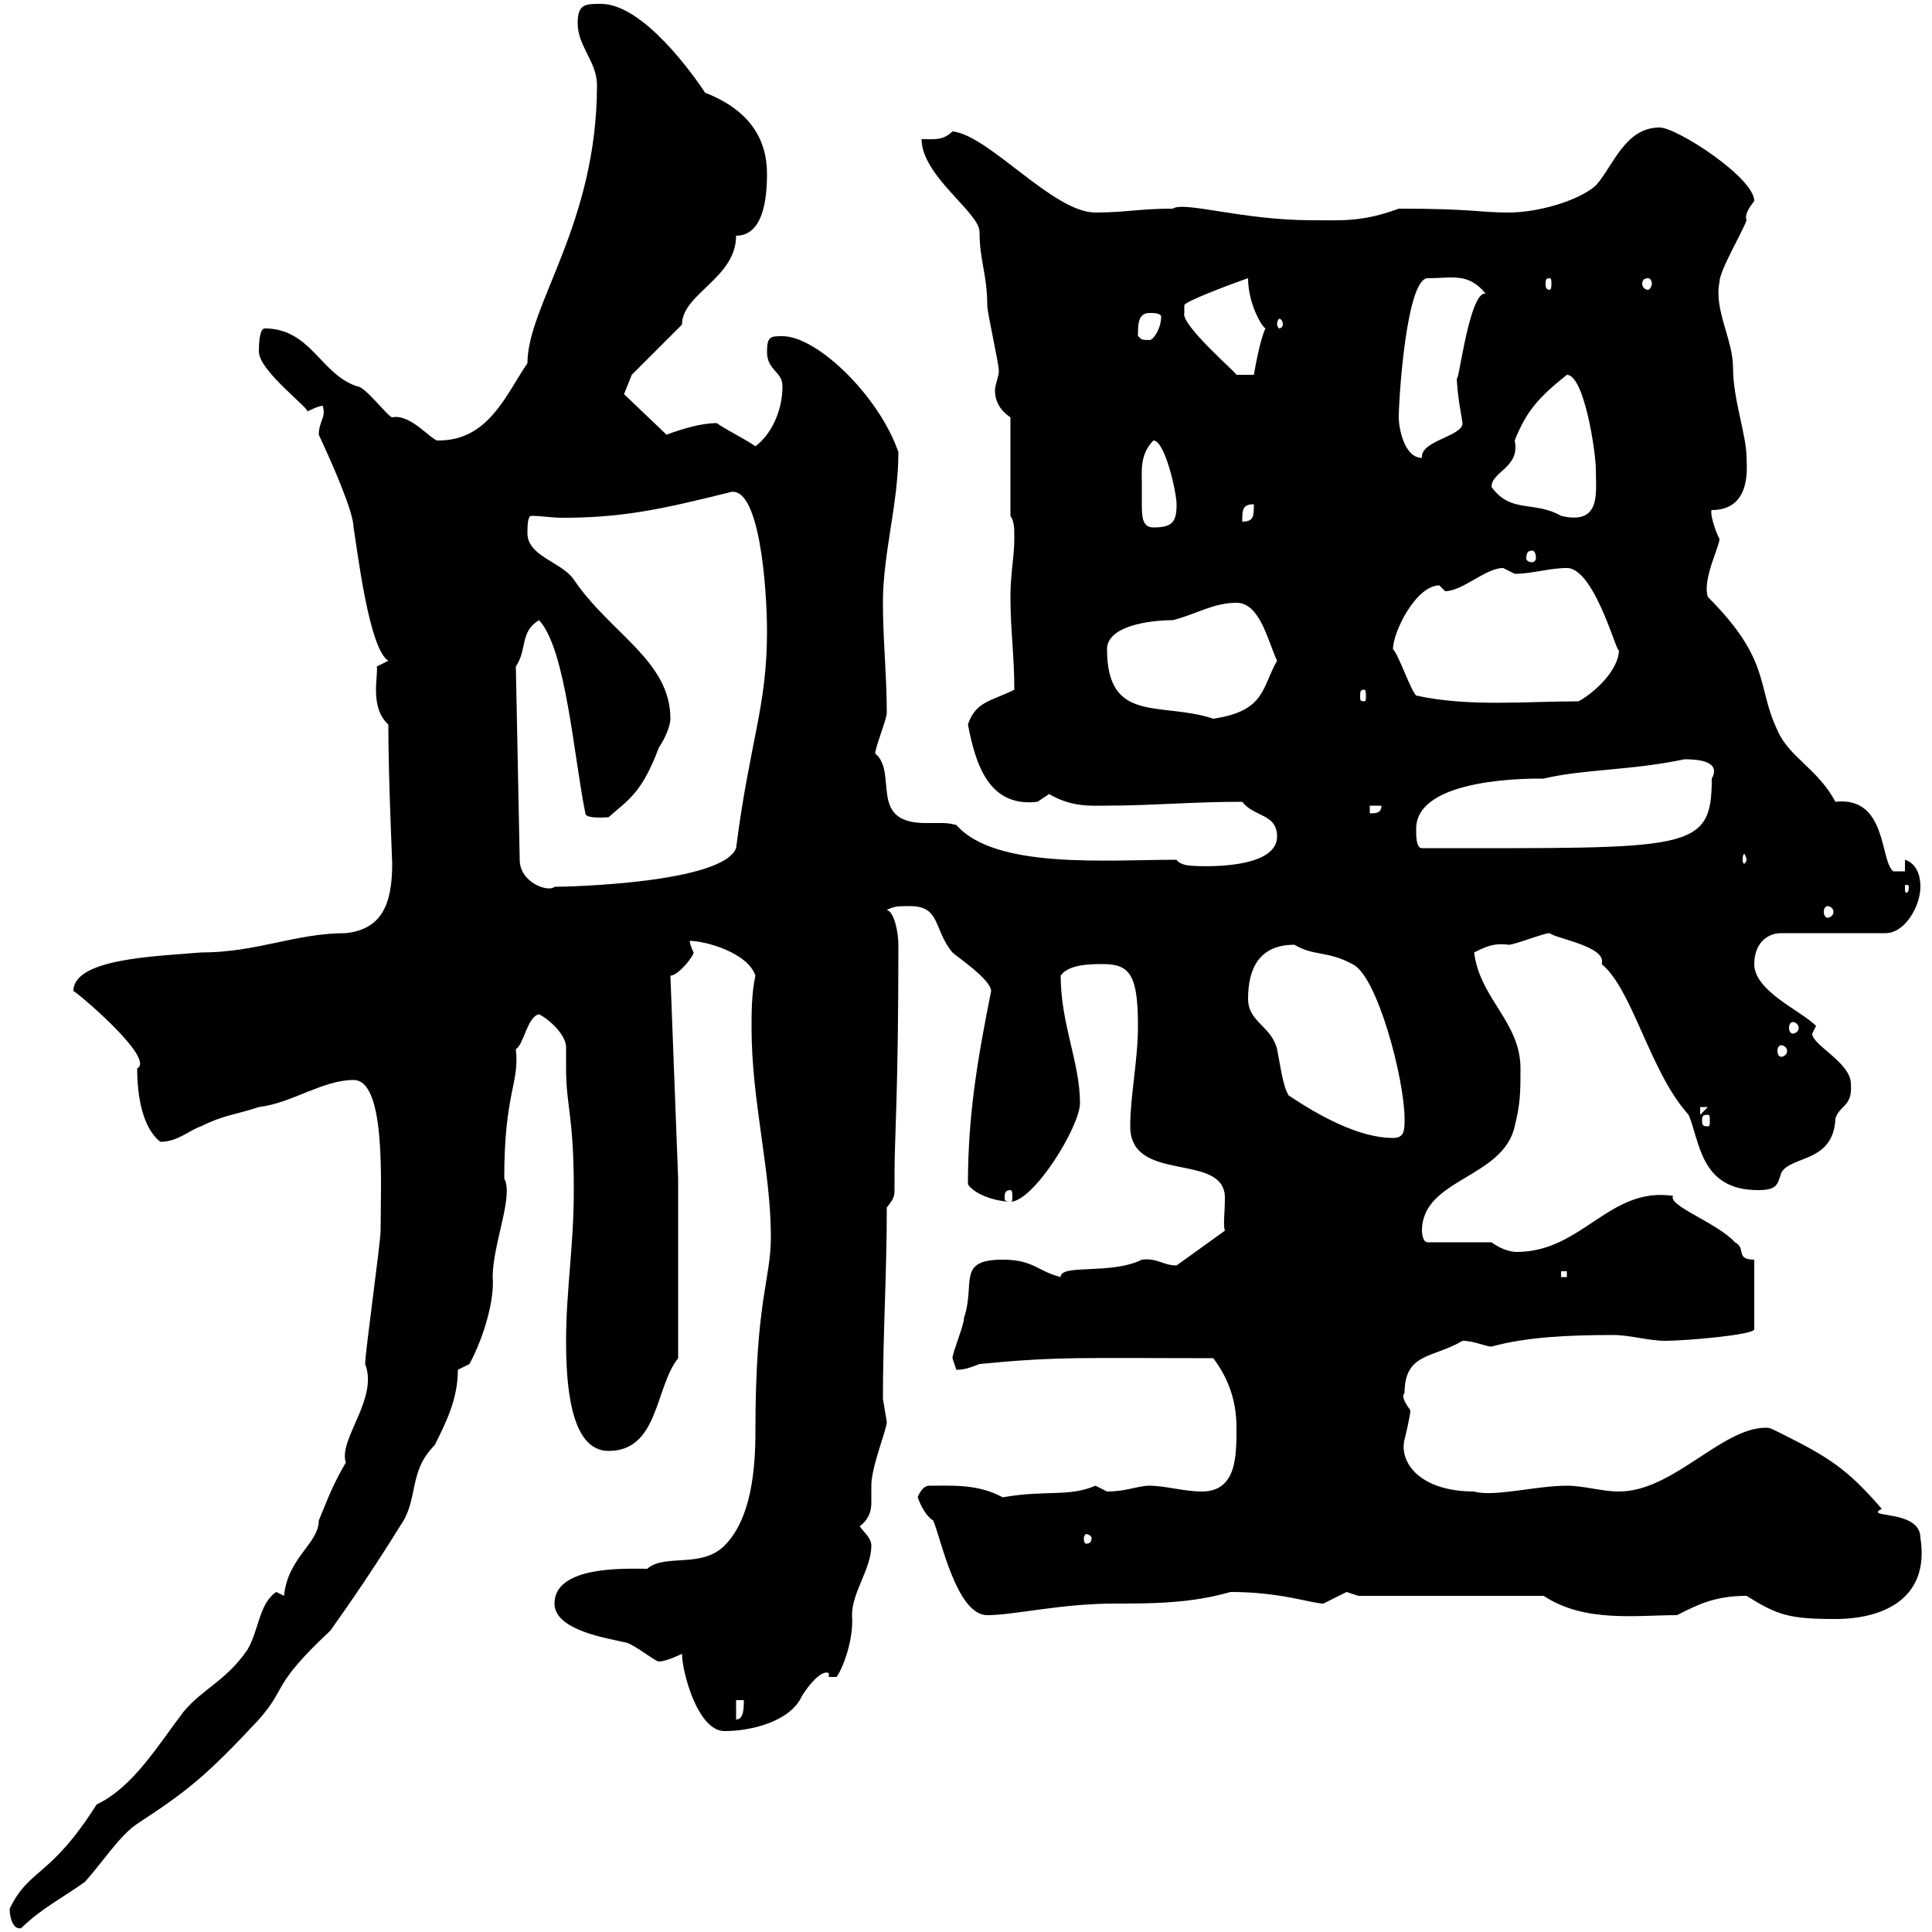 <svg xmlns="http://www.w3.org/2000/svg" xmlns:xlink="http://www.w3.org/1999/xlink" width="300" height="300"><path d="M1.50 296.40C1.50 297.90 2.10 299.70 3.30 299.40C6.30 296.40 9.90 294.60 13.20 292.20C15.90 289.20 18.60 285 21.30 283.20C29.10 278.10 32.10 275.70 40.20 267C44.70 261.90 42 261.90 51.30 253.20C54.30 249 58.20 243.30 62.10 237C65.10 232.80 63.30 228.60 67.50 224.40C69.30 220.80 71.10 217.20 71.10 212.70L72.90 211.80C75.30 207.30 76.80 201.60 76.50 198.30C76.50 193.20 79.80 185.70 78.30 183C78.30 169.50 80.70 168.30 80.10 162.90C81.30 162.30 81.90 157.80 83.70 157.50C85.50 158.40 87.90 160.80 87.90 162.60C87.90 163.80 87.90 164.70 87.90 165.90C87.90 171.90 89.10 173.10 89.10 184.80C89.10 193.50 87.90 200.40 87.90 208.20C87.90 214.80 88.50 225.30 94.50 225.30C102.30 225.30 101.70 215.40 105.30 210.90L105.30 183L104.10 151.50C105.30 151.50 107.70 148.50 107.70 147.90C107.70 147.90 107.10 146.70 107.10 146.10C109.50 146.10 116.10 147.90 117.30 151.50C116.70 154.20 116.70 157.20 116.70 159.60C116.70 171 119.70 181.80 119.70 192C119.70 198.90 117.30 201.60 117.30 222.30C117.30 228 116.70 235.80 112.50 240C108.90 243.60 103.20 241.20 100.50 243.60C97.50 243.60 86.10 243 86.10 249C86.10 253.20 94.50 254.40 96.90 255C98.10 255 101.70 258 102.30 258C103.50 258 105.90 256.80 105.90 256.80C105.90 259.50 108.30 268.80 112.50 268.80C116.70 268.80 122.70 267.30 124.50 263.40C125.40 261.90 127.50 259.20 128.70 259.80L128.70 260.40L129.90 260.40C130.80 259.20 132.60 254.70 132.30 250.80C132.30 247.20 135.30 243.60 135.30 240C135.30 238.80 134.10 237.90 133.50 237C134.70 236.10 135.30 234.90 135.30 233.40C135.30 232.80 135.30 231.60 135.30 230.70C135.30 227.70 137.70 222 137.70 220.80C137.70 220.80 137.10 217.20 137.10 217.20C137.10 207 137.70 198 137.70 187.50C138.90 186 138.90 185.70 138.90 184.50C138.90 184.20 138.90 183.60 138.90 182.10C138.90 176.70 139.50 169.80 139.50 146.70C139.50 144.90 138.90 141.60 137.70 141.30C138.90 140.70 139.50 140.70 141.30 140.70C146.10 140.70 144.90 144.30 147.90 147.90C148.50 148.50 153.90 152.10 153.90 153.90C151.80 164.40 150.30 173.10 150.30 183.90C151.50 185.70 155.10 186.60 156.90 186.60C160.50 186.60 167.70 174.90 167.70 171.30C167.70 165 164.70 159 164.70 151.50C165.90 149.70 169.50 149.70 171.30 149.70C175.50 149.70 176.70 151.50 176.70 159.30C176.70 164.70 175.50 170.10 175.50 174.90C175.50 183.90 190.20 178.80 190.20 186C190.20 188.40 189.90 190.20 190.20 191.10L182.70 196.50C180.60 196.50 179.70 195.30 177.30 195.60C172.50 198 164.70 196.20 164.70 198.30C161.10 197.40 160.50 195.60 155.70 195.60C148.50 195.60 151.50 199.20 149.70 204.60C149.70 205.80 147.90 210 147.90 210.90C147.90 210.90 148.50 212.70 148.50 212.70C149.70 212.70 150.60 212.40 152.10 211.80C164.40 210.60 168.30 210.90 188.40 210.90C191.10 214.50 192 218.10 192 221.70C192 226.20 192 231.60 186.60 231.60C183.90 231.60 180.90 230.70 178.50 230.70C176.70 230.70 174.90 231.60 171.90 231.60C171.90 231.60 170.10 230.70 170.10 230.70C165.90 232.50 162.60 231.30 155.70 232.50C151.80 230.40 147.90 230.70 144.30 230.70C143.10 230.70 142.50 232.50 142.50 232.50C142.50 232.50 143.40 235.20 144.90 236.10C146.10 238.80 148.50 250.80 153.30 250.80C157.50 250.80 164.70 249 173.10 249C178.80 249 184.80 249 191.10 247.20C198.90 247.20 203.70 249 205.50 249C205.50 249 209.10 247.20 209.10 247.20C209.10 247.20 210.90 247.80 210.90 247.80L239.70 247.80C246 252 254.10 250.80 260.40 250.80C263.40 249.30 266.10 247.80 271.20 247.80C276 250.80 277.80 251.40 285 251.40C292.20 251.40 299.70 248.40 298.20 238.80C298.20 234.30 289.20 235.80 292.20 234.30C286.80 228 283.80 226.20 276.60 222.60C274.80 221.70 274.80 221.70 274.20 221.70C267.30 221.70 259.80 231.60 251.40 231.60C248.70 231.60 246 230.70 243.30 230.70C238.50 230.70 231.90 232.50 228.90 231.60C220.50 231.60 217.20 227.10 218.10 223.50C218.10 223.50 219 219.90 219 219C218.40 218.10 217.50 216.90 218.10 216.30C218.10 210 222.60 210.90 227.10 208.20C228.90 208.20 230.70 209.10 231.60 209.10C237 207.60 243.60 207.30 250.50 207.30C253.20 207.30 255.90 208.20 258.60 208.20C261.60 208.20 272.40 207.30 272.40 206.40L272.40 195.60C269.40 195.60 271.20 193.80 269.40 192.90C266.70 189.90 258.90 187.20 259.80 185.70C249.90 184.20 245.70 194.40 235.50 194.40C234.30 194.40 232.80 193.80 231.60 192.90L221.70 192.90C220.80 192.90 220.80 191.10 220.80 191.10C220.80 183 233.40 183 235.20 174.90C236.10 171.30 236.10 169.50 236.10 165.90C236.10 158.70 229.80 155.10 228.90 147.90C230.70 147 231.90 146.40 234.30 146.70C235.20 146.70 239.70 144.90 240.60 144.90C241.80 145.80 249.60 147 248.70 149.70C253.50 153.60 256.20 166.50 262.20 173.10C264 177.30 264 184.80 273 184.80C276 184.80 276 183.90 276.60 182.10C278.10 179.40 284.70 180.60 285 173.70C285.60 171.60 287.70 171.90 287.40 168.30C287.40 165 281.40 162.30 281.40 160.50C281.40 160.50 282 159.30 282 159.30C279.60 156.90 272.40 153.90 272.40 149.70C272.40 146.70 274.20 144.90 276.60 144.90L292.80 144.90C295.80 144.90 298.20 140.70 298.20 137.70C298.20 135.90 297.60 134.10 295.80 133.50L295.80 135.30C295.80 135.30 294 135.30 294 135.30C291.90 133.80 293.10 123.60 285 124.50C282.30 119.40 277.80 117.60 276 113.40C272.70 106.50 275.10 102.60 265.20 92.70C264.30 90 267 84.90 267 83.70C266.10 81.90 265.50 79.50 265.80 79.20C272.10 79.20 271.20 72.30 271.20 71.10C271.20 67.50 269.10 62.10 269.10 57C269.10 52.80 266.10 48 267 43.80C267 42 270.60 36 271.20 34.20C270.90 33.30 271.50 32.40 272.40 31.20C272.40 27.60 260.40 19.80 257.70 19.80C252.30 19.80 250.50 25.80 247.80 28.80C245.10 31.20 238.80 33 234.30 33C229.50 33 228.90 32.40 217.20 32.40C211.50 34.50 208.50 34.20 203.70 34.20C192.90 34.20 183.90 31.20 182.10 32.40C176.70 32.40 174.90 33 170.10 33C163.50 33 153.60 21 147.90 20.40C146.40 21.90 144.90 21.60 143.10 21.60C143.10 27.30 152.10 33 152.10 36C152.10 40.50 153.30 42.60 153.30 47.40C153.30 48.60 155.10 56.40 155.10 57.60C155.10 58.50 154.50 59.70 154.50 60.60C154.50 62.10 155.10 63.60 156.90 64.80L156.90 80.10C157.50 81 157.50 81.90 157.50 83.70C157.50 86.40 156.90 89.10 156.90 92.70C156.90 97.80 157.50 101.70 157.50 107.10C153.90 108.90 151.50 108.90 150.30 112.50C151.50 118.80 153.60 125.40 161.10 124.50C161.10 124.50 162.90 123.30 162.90 123.30C166.50 125.40 169.50 125.10 171.90 125.10C178.80 125.10 185.10 124.50 192.90 124.50C194.70 126.90 198.30 126.30 198.30 129.90C198.30 135.60 183.90 134.40 184.80 134.40C184.20 134.40 183 134.10 182.70 133.50C171.90 133.50 154.50 135 148.50 128.10C147.30 127.80 146.70 127.80 146.10 127.80C145.20 127.80 144.60 127.80 143.70 127.80C134.70 127.80 139.50 120 135.90 117C135.90 116.10 137.70 111.60 137.70 110.70C137.70 105 137.10 99.30 137.10 93.60C137.10 85.80 139.50 78.30 139.50 70.20C136.50 61.50 126.90 52.20 121.50 52.20C119.70 52.20 119.10 52.20 119.10 54.60C119.10 57.60 121.50 57.60 121.50 60C121.50 63.90 119.70 67.50 117.30 69.30C116.10 68.40 112.50 66.60 111.30 65.70C108.90 65.70 105.90 66.60 103.50 67.50L96.90 61.20L98.10 58.20L105.90 50.40C105.90 45.60 114.30 43.20 114.30 36.60C118.50 36.60 119.10 30.90 119.10 27C119.10 21.60 116.40 17.10 109.50 14.40C107.70 11.70 99.90 0.60 93.30 0.60C90.90 0.60 89.70 0.60 89.70 3.60C89.70 7.20 92.70 9.60 92.70 13.20C92.70 34.80 81.90 47.40 81.90 56.40C78.60 61.20 75.90 68.40 68.10 68.40C67.20 68.70 63.90 64.20 60.90 64.80C60.30 64.80 56.70 60 55.50 60C49.80 58.20 48.30 51 41.10 51C40.20 51 40.20 54 40.20 54.60C40.20 57.60 48.30 63.60 47.70 63.90C47.70 63.90 49.50 63 50.10 63C50.70 64.80 49.50 65.40 49.50 67.50C51.60 72 54.90 79.50 54.90 81.90C55.50 85.50 57.30 100.80 60.30 102.60L58.50 103.50C58.80 104.70 57.30 109.80 60.30 112.50C60.30 120.90 60.90 133.50 60.90 134.10C60.90 140.70 59.10 144.30 53.70 144.90C45.90 144.90 39.90 147.90 31.20 147.90C24.30 148.50 11.40 148.80 11.40 153.90C11.40 153.60 24.30 164.40 21.30 165.90C21.30 170.40 22.20 175.20 24.90 177.30C27.60 177.30 29.40 175.50 31.20 174.90C34.80 173.10 36.60 173.10 40.20 171.90C45.30 171.30 50.10 167.70 54.90 167.70C60 167.70 59.10 183.90 59.10 191.10C59.10 192.90 56.70 210 56.70 211.80C58.80 217.20 52.50 223.50 53.70 227.10C51.60 230.70 51 232.50 49.50 236.10C49.50 239.70 44.70 241.80 44.10 247.80L42.90 247.20C40.20 249 40.20 253.20 38.40 256.20C35.10 261 31.50 262.20 28.50 265.80C24.60 270.90 20.70 277.50 15 280.20C7.80 291.60 4.50 290.10 1.50 296.40ZM114.30 264L115.50 264C115.50 265.20 115.50 267 114.30 267ZM169.50 238.80C169.50 239.70 168.90 239.70 168.60 239.70C168.60 239.70 168.30 239.70 168.30 238.80C168.30 238.50 168.60 238.20 168.60 238.20C168.90 238.20 169.50 238.50 169.50 238.80ZM242.40 197.40L243.30 197.40L243.30 198.30L242.40 198.30ZM156.90 184.80C157.20 184.80 157.20 185.40 157.20 186C157.20 186.30 157.20 186.60 156.90 186.60C156 186.60 156 186.30 156 186C156 185.40 156 184.80 156.90 184.80ZM200.10 170.10C199.20 168.60 198.90 165.90 198.30 162.90C197.40 159.30 193.80 158.70 193.80 155.10C193.80 150.30 195.60 146.70 201 146.70C204 148.50 206.10 147.60 210 149.70C213.90 151.50 218.10 167.70 218.10 173.70C218.10 175.50 218.10 176.70 216.30 176.70C210.90 176.70 204.60 173.10 200.10 170.10ZM265.20 173.10C265.50 173.10 265.50 173.40 265.50 174C265.50 174.60 265.50 174.90 265.20 174.90C264.30 174.90 264.30 174.60 264.30 174C264.30 173.40 264.30 173.10 265.20 173.10ZM264 171.90L265.20 171.90L264 173.10ZM276.60 162.30C276.90 162.30 277.50 162.60 277.50 163.20C277.50 163.80 276.90 164.10 276.60 164.10C276.30 164.10 276 163.80 276 163.20C276 162.60 276.30 162.30 276.60 162.30ZM278.40 158.70C278.70 158.70 279.30 159 279.30 159.60C279.30 160.20 278.70 160.50 278.40 160.50C278.10 160.50 277.80 160.20 277.80 159.60C277.80 159 278.10 158.70 278.40 158.70ZM283.80 140.70C284.10 140.70 284.70 141 284.70 141.60C284.70 142.20 284.10 142.50 283.80 142.50C283.50 142.50 283.20 142.20 283.20 141.60C283.20 141 283.50 140.70 283.80 140.70ZM80.10 103.50C81.90 100.80 80.70 98.10 83.70 96.30C87.90 100.80 89.10 117.60 90.90 126.30C90.90 127.20 94.20 126.90 94.50 126.90C97.50 124.20 99.60 123.30 102.30 116.10C103.50 114.30 104.10 112.50 104.10 111.60C104.10 102.60 94.80 98.40 89.10 90C87.30 87.30 81.90 86.40 81.90 82.80C81.90 81.90 81.90 80.10 82.50 80.10C84 80.10 85.80 80.40 87.30 80.40C96.30 80.40 102.30 79.20 113.10 76.50C117.90 74.70 119.10 91.20 119.10 98.10C119.10 109.80 116.40 115.20 114.30 131.70C112.20 137.10 88.50 137.70 86.10 137.70C85.20 138.60 80.70 137.10 80.70 133.50ZM296.40 137.70C296.40 138.60 296.10 138.60 296.10 138.60C295.80 138.60 295.80 138.60 295.80 137.70C295.80 137.40 295.80 137.40 296.10 137.40C296.10 137.40 296.40 137.40 296.40 137.70ZM271.20 133.50C271.20 133.80 270.90 134.10 270.90 134.10C270.60 134.10 270.60 133.80 270.60 133.50C270.60 133.20 270.60 132.60 270.90 132.60C270.90 132.60 271.20 133.20 271.20 133.50ZM219.90 128.70C219.90 120.60 238.20 120.90 239.70 120.90C246 119.40 252.90 119.70 261.60 117.90C263.70 117.90 267.30 118.20 265.80 120.90C265.80 132.30 262.50 131.70 220.80 131.70C219.90 131.70 219.90 129.90 219.90 128.70ZM212.70 125.10L214.50 125.10C214.50 126.30 213.60 126.30 212.70 126.30ZM171.90 100.80C171.90 97.20 178.50 96.30 182.10 96.30C185.70 95.40 188.40 93.60 192 93.60C195.60 93.60 196.80 99.30 198.30 102.60C195.90 106.80 196.50 110.40 188.40 111.60C180.30 108.90 171.90 112.50 171.90 100.80ZM219.90 108C219 107.10 217.20 101.70 216.30 100.80C216.30 98.10 219.90 90.90 223.50 90.90C223.50 90.90 224.40 91.80 224.40 91.80C227.10 91.80 230.70 88.20 233.40 88.20C233.40 88.20 235.20 89.10 235.20 89.10C237.90 89.10 240.60 88.20 243.30 88.20C247.80 88.20 251.40 102.90 251.40 100.80C251.40 104.40 246.90 108 245.10 108.90C237 108.90 228 109.80 219.90 108ZM211.80 107.10C212.10 107.10 212.10 107.40 212.10 108.30C212.10 108.60 212.10 108.90 211.80 108.90C211.20 108.90 211.20 108.60 211.20 108.30C211.20 107.40 211.20 107.10 211.80 107.10ZM237.90 85.50C238.20 85.50 238.50 85.80 238.50 86.70C238.50 87 238.20 87.30 237.90 87.30C237.30 87.30 237 87 237 86.70C237 85.80 237.30 85.50 237.90 85.50ZM177.30 74.70C177.30 73.20 177 70.50 179.10 68.40C180.90 68.40 182.70 76.50 182.70 78.30C182.70 81 182.10 81.90 179.10 81.90C177.30 81.90 177.30 80.10 177.30 78C177.30 76.80 177.30 75.90 177.30 74.70ZM194.70 78.30C194.70 80.10 194.70 81 192.90 81C192.90 79.20 192.90 78.30 194.70 78.30ZM231.60 75.60C231.60 73.20 236.10 72.60 235.20 68.40C237 63.90 238.80 61.80 243.30 58.20C246 58.20 247.80 70.20 247.80 72.90C247.80 76.50 248.70 81.60 242.40 80.10C238.20 77.70 234.60 79.80 231.60 75.60ZM217.20 64.80C217.20 61.80 218.40 43.20 221.70 43.20C225.60 43.20 228 42.30 230.70 45.60C228 45 226.20 62.10 226.20 58.20C226.20 61.20 227.10 65.40 227.10 65.70C227.10 67.80 220.50 68.40 220.80 71.10C218.10 71.10 217.20 66.60 217.20 64.80ZM183.90 47.40C183.90 46.80 192 43.80 193.80 43.20C193.80 47.10 195.90 50.70 196.50 51C195.60 52.80 194.70 58.20 194.70 58.20L192 58.20C192 57.90 183.30 50.40 183.90 48.60C183.90 48.60 183.90 48.60 183.90 47.40ZM176.70 52.20C176.70 50.40 176.70 48.60 178.50 48.60C179.10 48.60 180.30 48.60 180.30 49.20C180.30 51 179.10 52.80 178.50 52.80C176.70 52.80 177.30 52.50 176.70 52.20ZM199.20 50.40C199.20 50.70 198.90 51 198.60 51C198.60 51 198.30 50.70 198.30 50.40C198.30 49.80 198.60 49.50 198.60 49.50C198.90 49.50 199.20 49.80 199.20 50.40ZM240.60 43.20C240.90 43.20 240.90 43.50 240.90 44.10C240.90 44.40 240.90 45 240.60 45C240 45 240 44.40 240 44.10C240 43.50 240 43.20 240.60 43.20ZM255.90 43.20C256.20 43.20 256.50 43.50 256.50 44.10C256.50 44.40 256.20 45 255.90 45C255.30 45 255 44.40 255 44.10C255 43.50 255.30 43.20 255.90 43.20Z"/></svg>